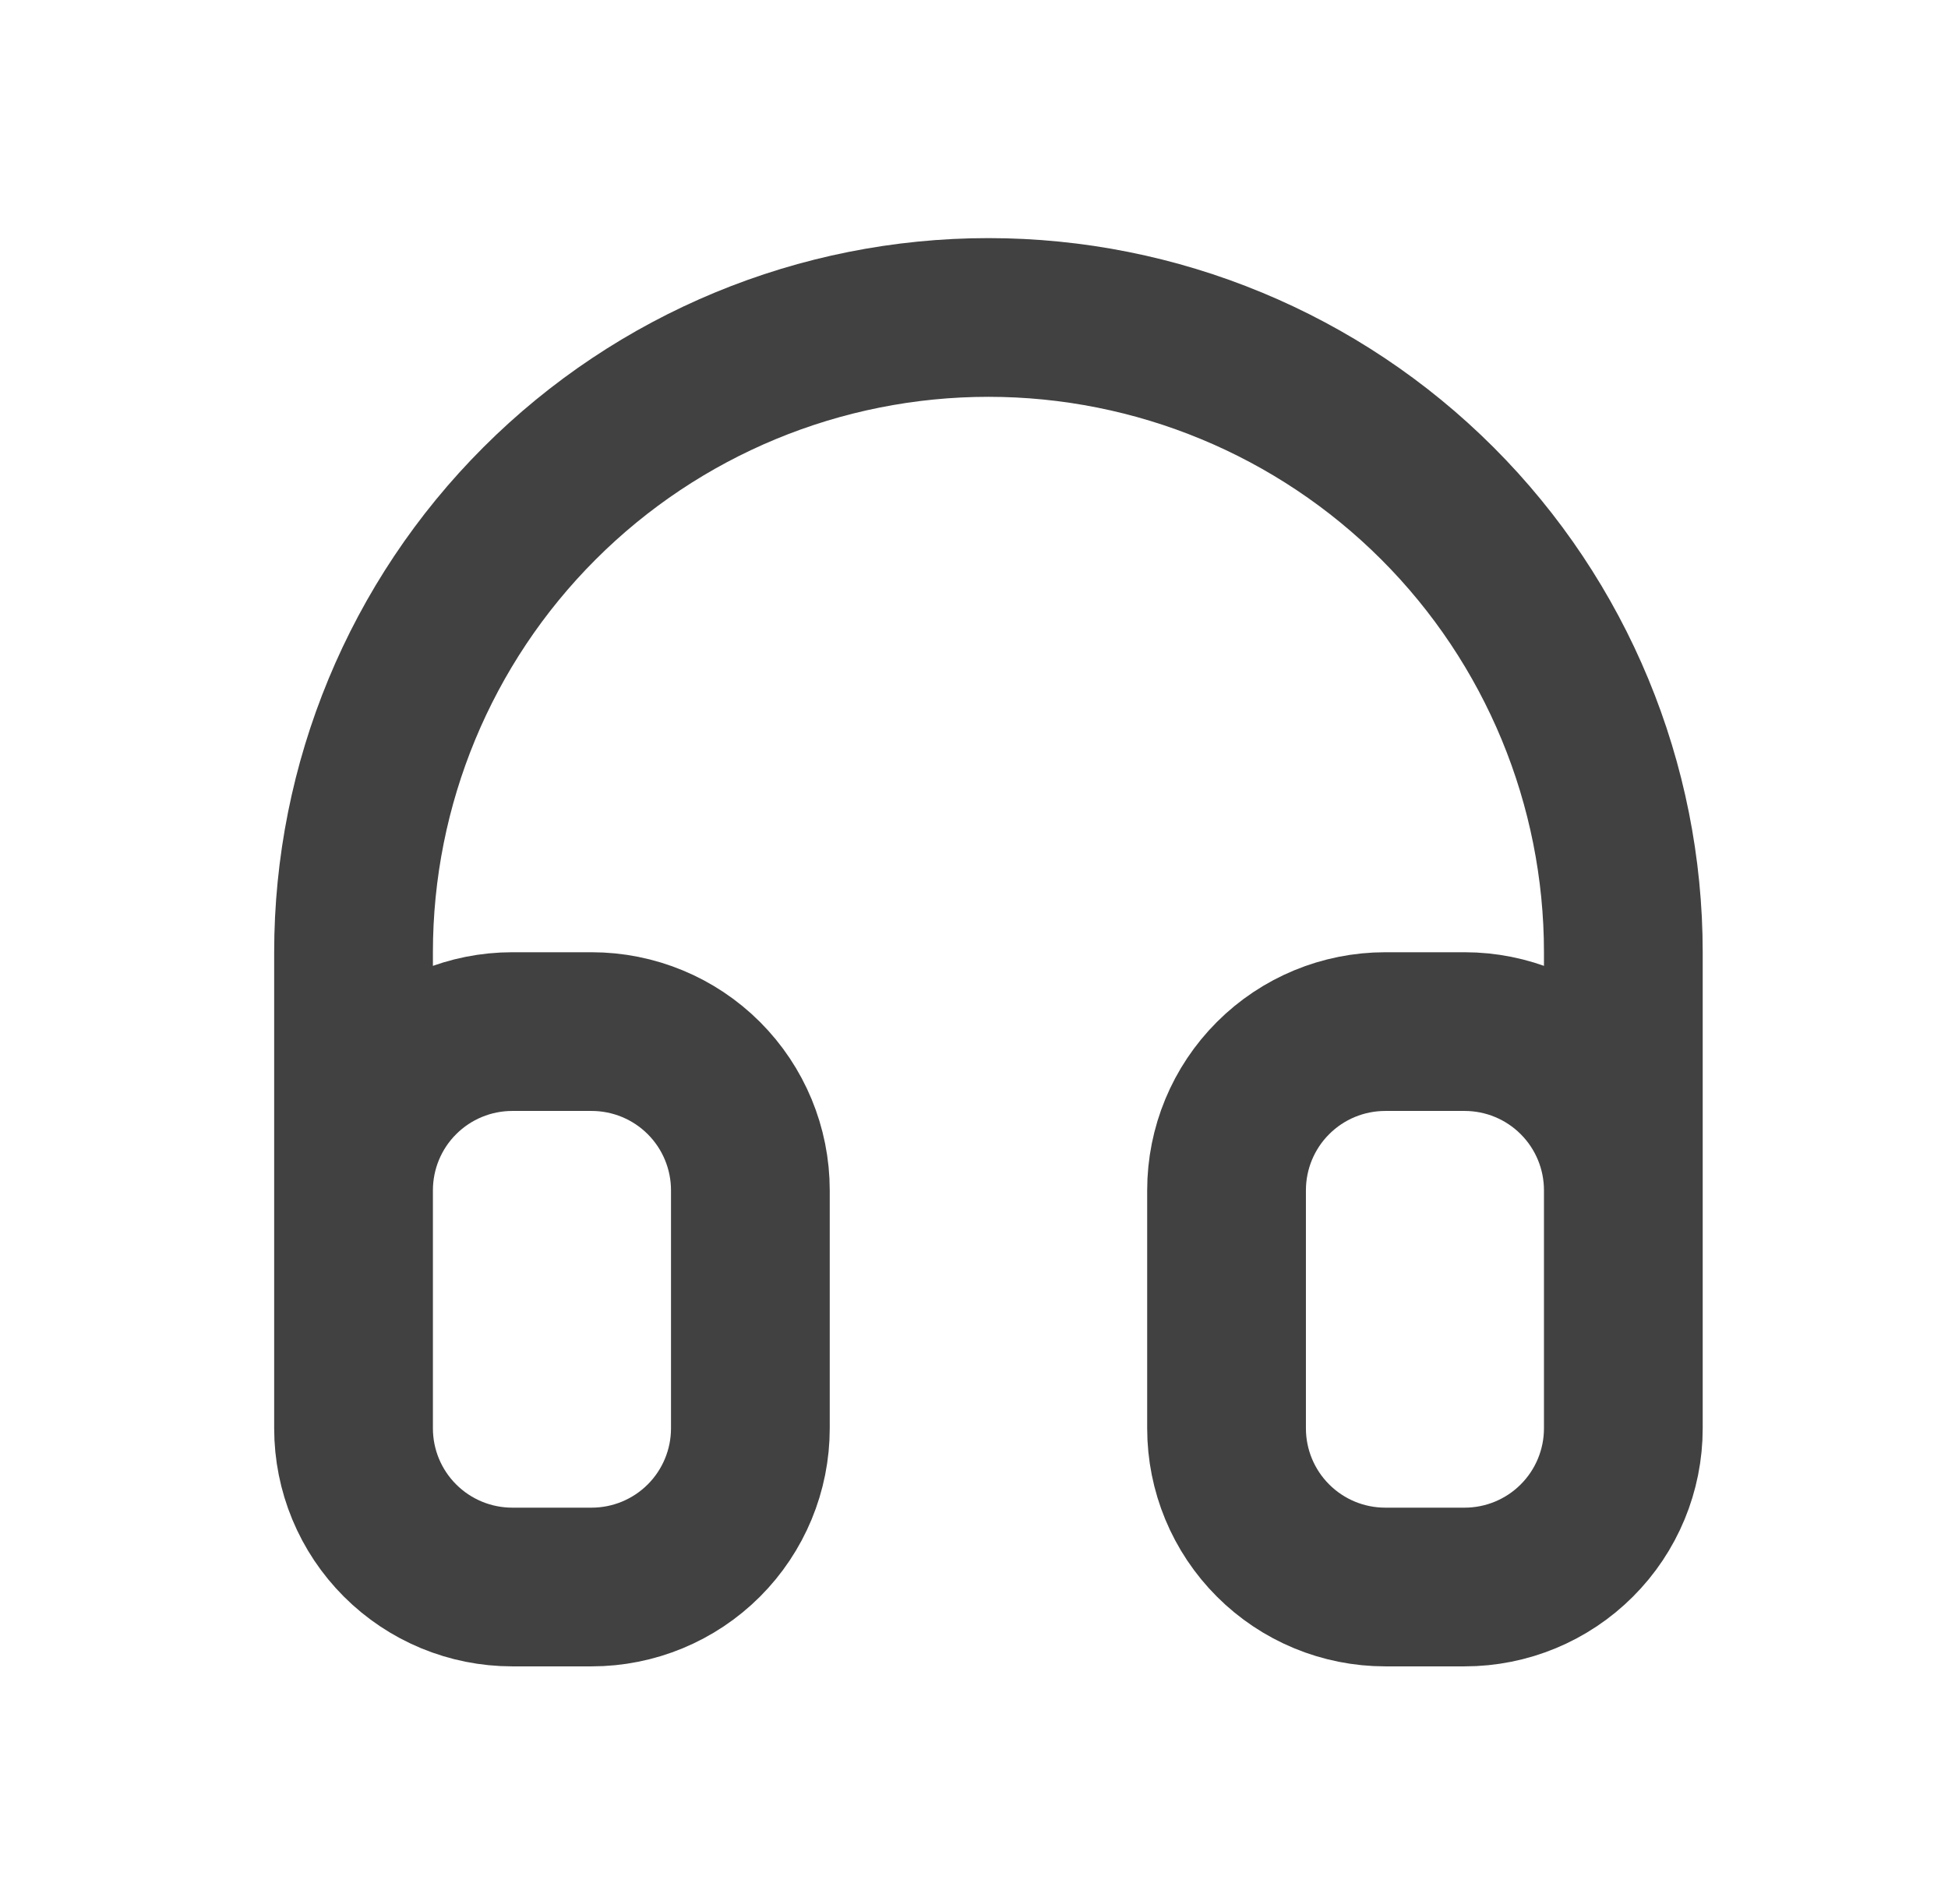 <svg width="45" height="44" viewBox="0 0 45 44" fill="none" xmlns="http://www.w3.org/2000/svg">
<path d="M8.167 27.502C8.167 26.529 8.553 25.596 9.241 24.909C9.929 24.221 10.861 23.835 11.834 23.835H13.667C14.639 23.835 15.572 24.221 16.26 24.909C16.947 25.596 17.334 26.529 17.334 27.502V33.002C17.334 33.974 16.947 34.907 16.26 35.594C15.572 36.282 14.639 36.668 13.667 36.668H11.834C10.861 36.668 9.929 36.282 9.241 35.594C8.553 34.907 8.167 33.974 8.167 33.002V27.502ZM8.167 27.502V22.002C8.167 18.112 9.712 14.381 12.463 11.631C15.213 8.88 18.944 7.335 22.834 7.335C26.724 7.335 30.454 8.88 33.205 11.631C35.955 14.381 37.5 18.112 37.5 22.002V27.502M37.5 27.502C37.5 26.529 37.114 25.596 36.426 24.909C35.739 24.221 34.806 23.835 33.834 23.835H32C31.028 23.835 30.095 24.221 29.408 24.909C28.72 25.596 28.334 26.529 28.334 27.502V33.002C28.334 33.974 28.72 34.907 29.408 35.594C30.095 36.282 31.028 36.668 32 36.668H33.834C34.806 36.668 35.739 36.282 36.426 35.594C37.114 34.907 37.5 33.974 37.5 33.002V27.502Z" stroke="#414141" stroke-width="3.667" stroke-linecap="round" stroke-linejoin="round"/>
</svg>
